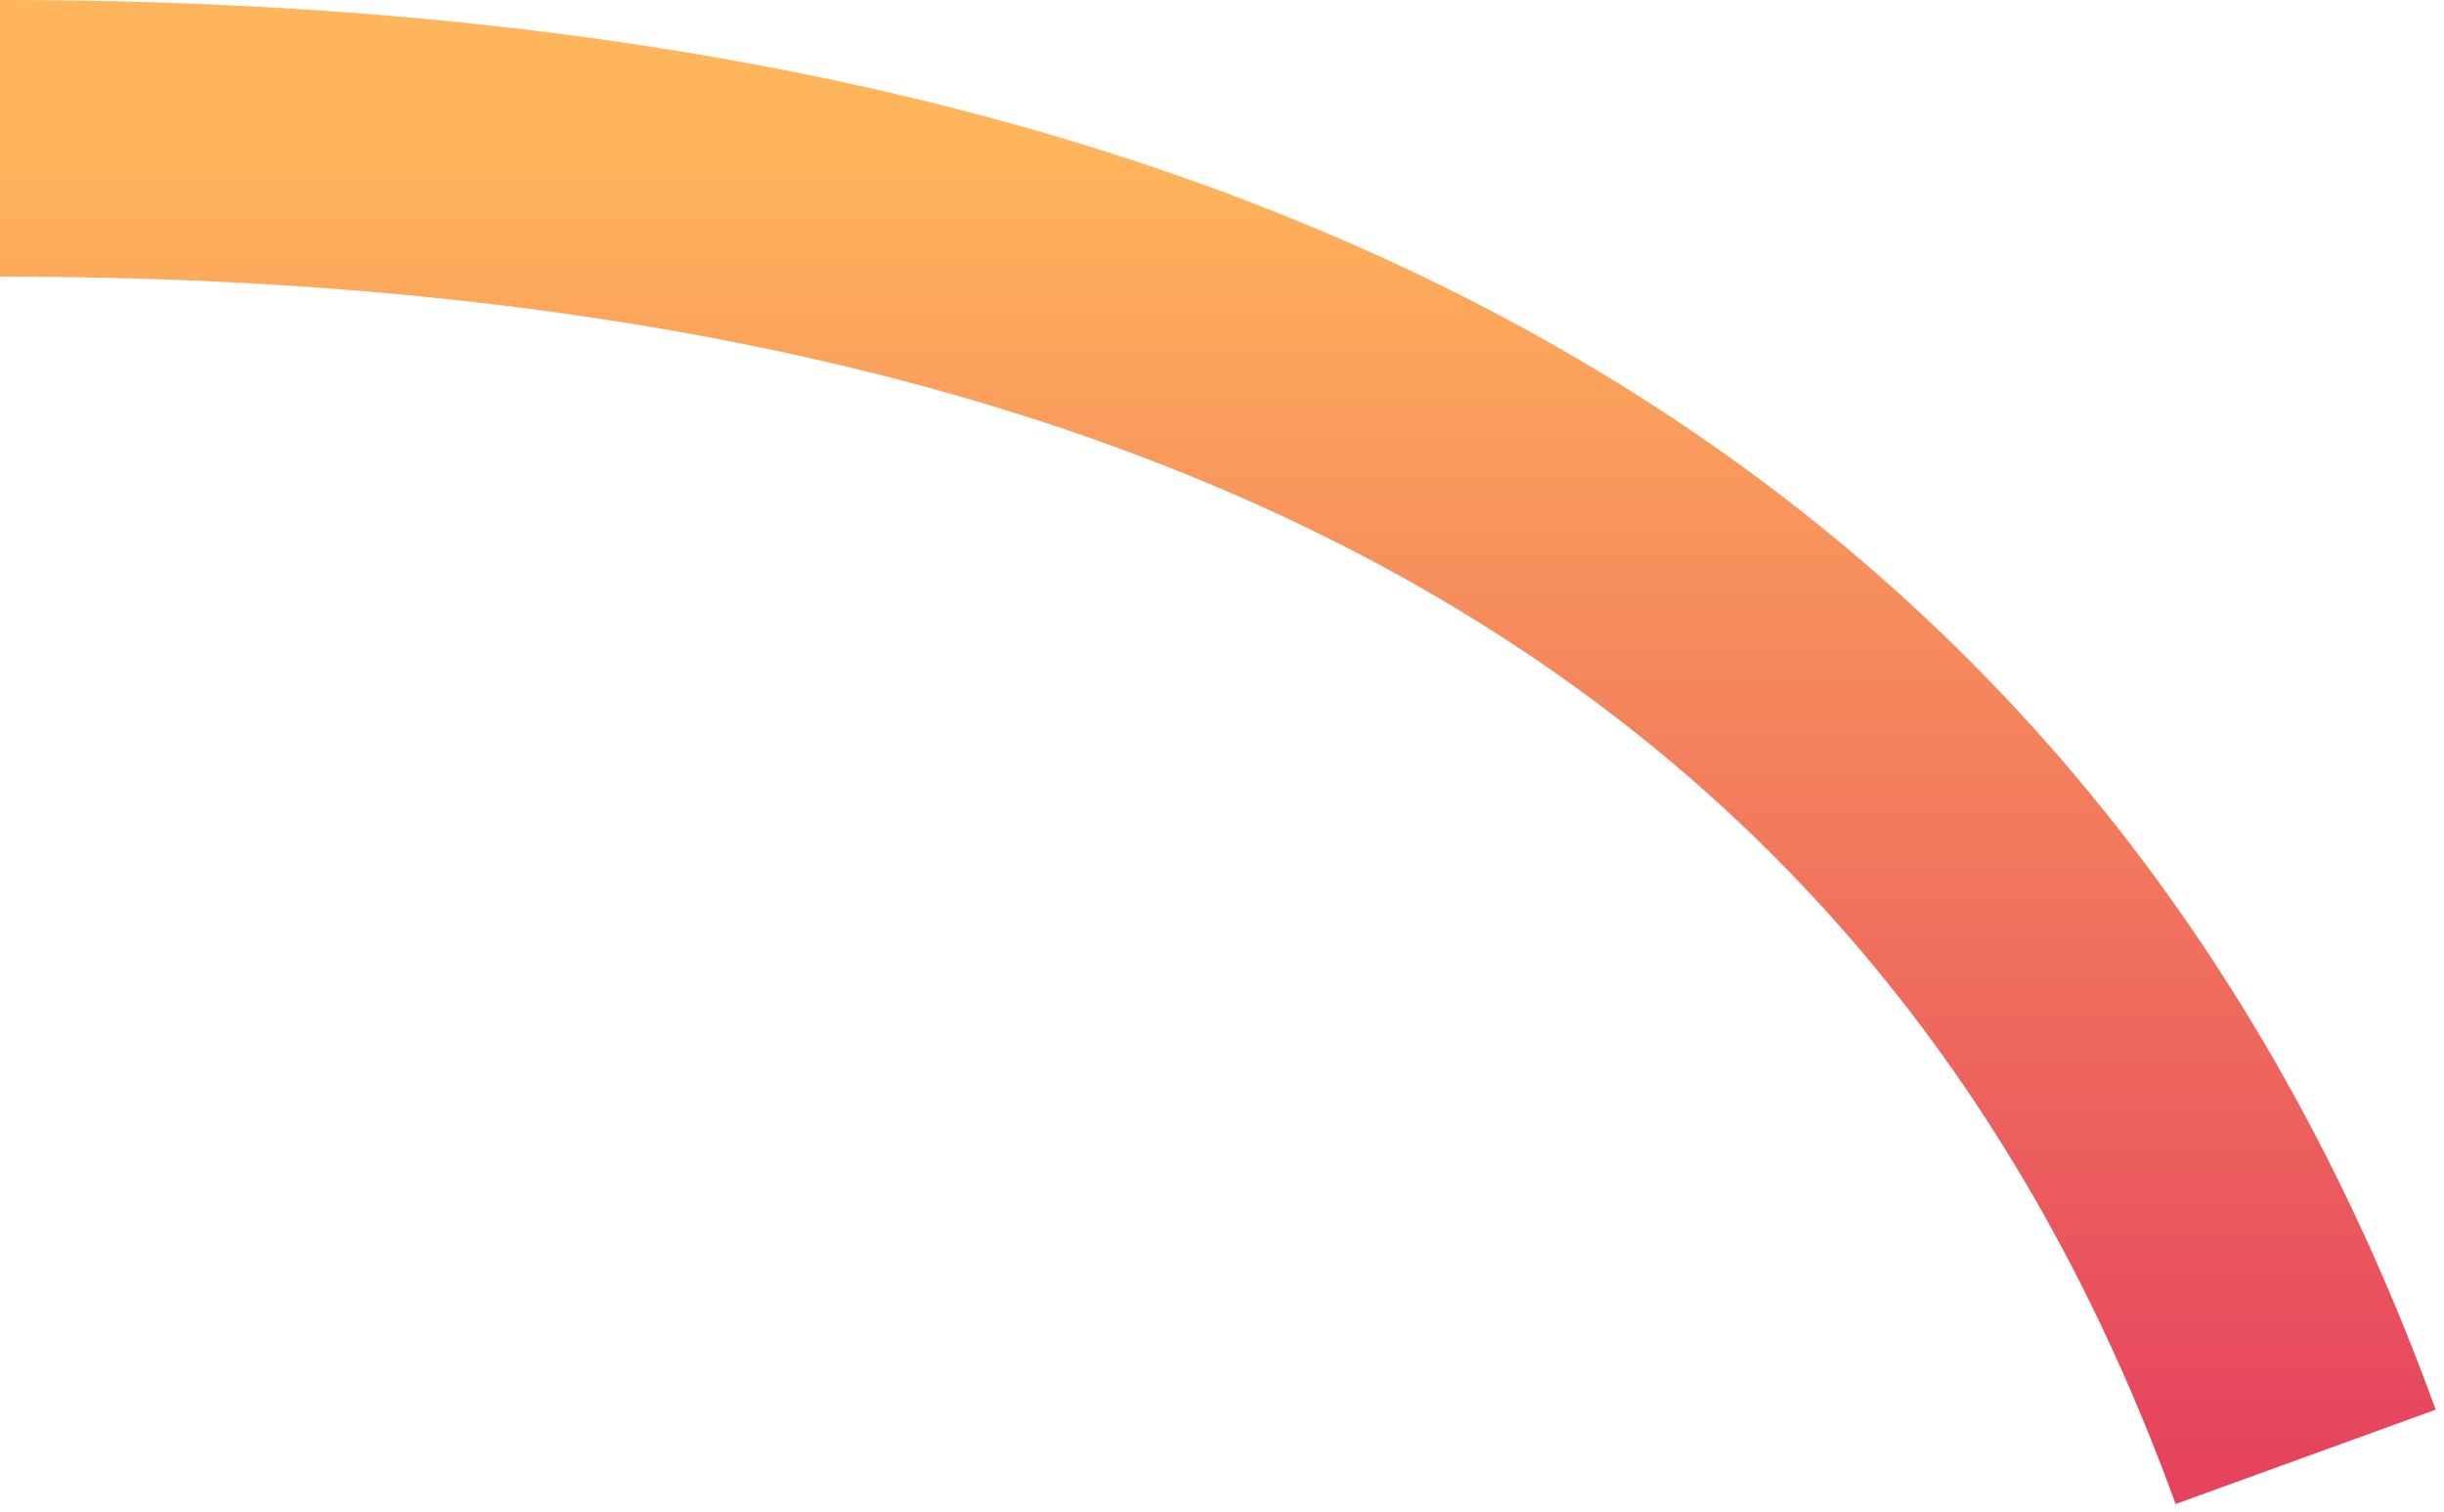 <?xml version="1.0" encoding="UTF-8"?> <svg xmlns="http://www.w3.org/2000/svg" xmlns:xlink="http://www.w3.org/1999/xlink" width="265px" height="164px" viewBox="0 0 265 164"> <!-- Generator: Sketch 53.2 (72643) - https://sketchapp.com --> <title>Path 5</title> <desc>Created with Sketch.</desc> <defs> <linearGradient x1="50%" y1="0%" x2="50%" y2="100%" id="linearGradient-1"> <stop stop-color="#FFB55B" offset="0%"></stop> <stop stop-color="#E6445E" offset="100%"></stop> </linearGradient> </defs> <g id="Page-1" stroke="none" stroke-width="1" fill="none" fill-rule="evenodd"> <g id="Artboard" transform="translate(-585, -7183)" stroke="url(#linearGradient-1)" stroke-width="30"> <path d="M585,7198 C717.079,7198 800.412,7245.667 835,7341" id="Path-5"></path> </g> </g> </svg> 
